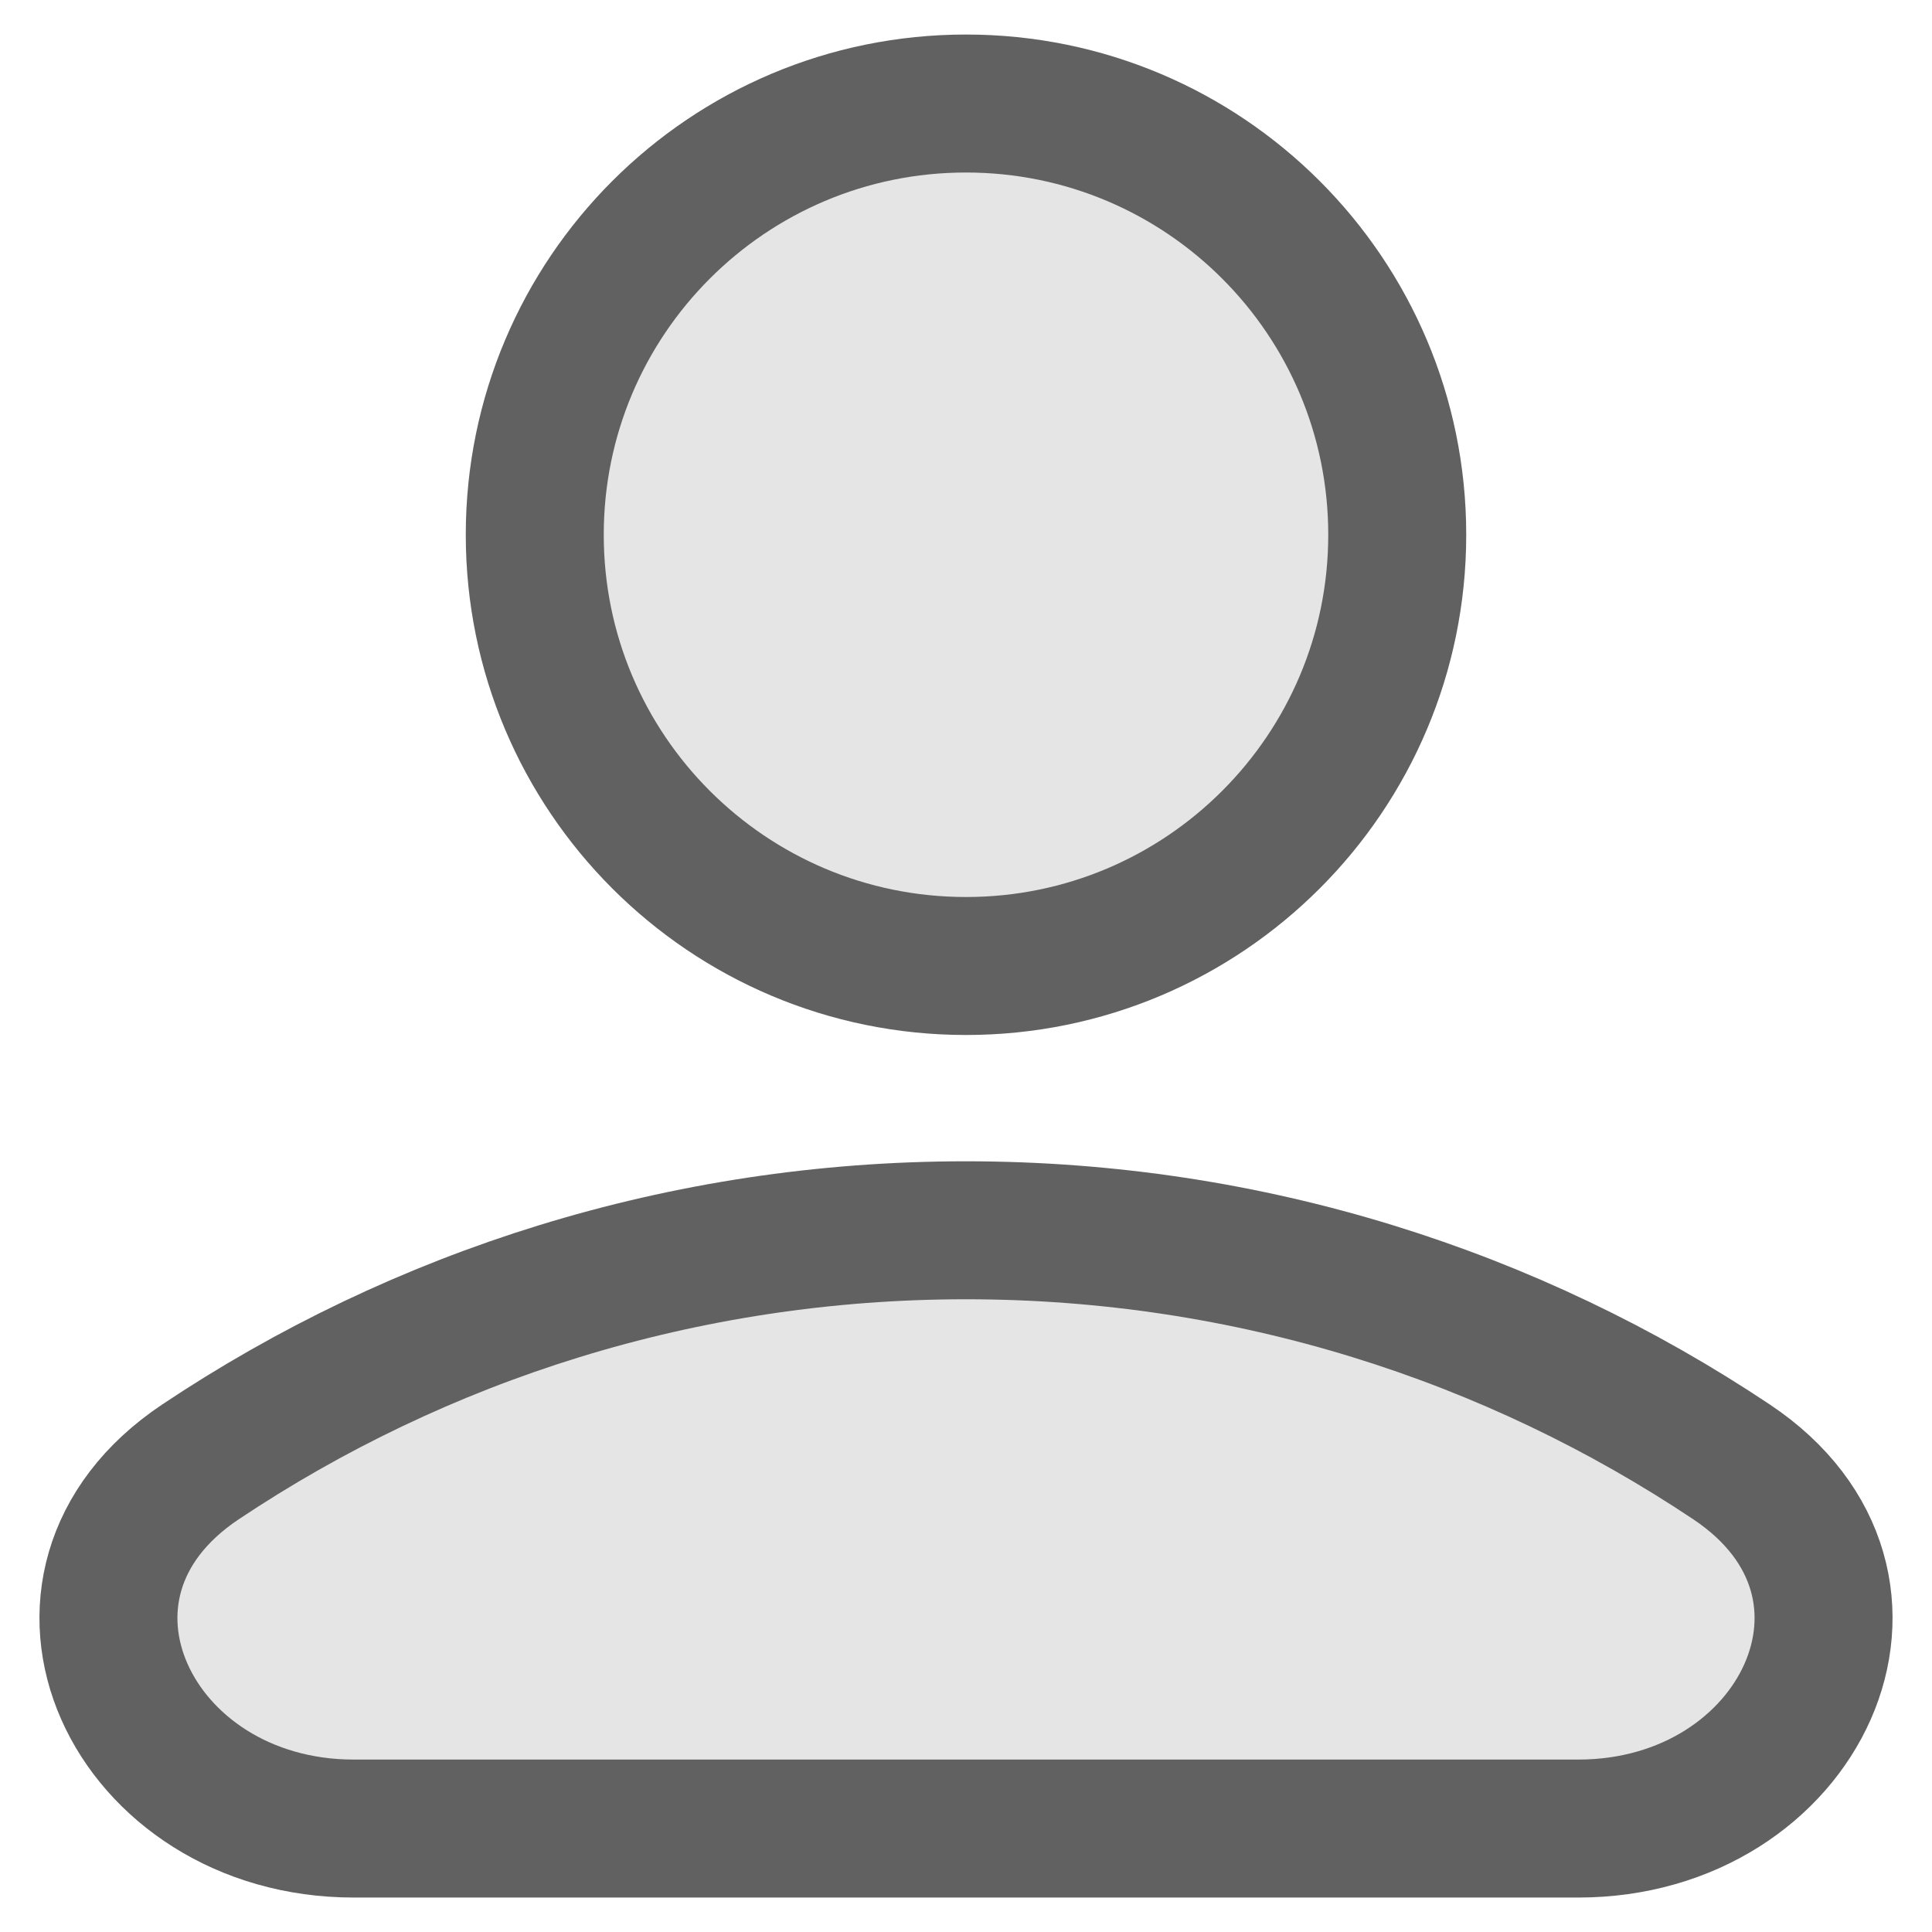 <svg width="24" height="24" viewBox="0 0 24 24" fill="none" xmlns="http://www.w3.org/2000/svg">
<path d="M12 12C14.959 12 17.357 9.601 17.357 6.643C17.357 3.684 14.959 1.286 12 1.286C9.041 1.286 6.643 3.684 6.643 6.643C6.643 9.601 9.041 12 12 12Z" fill="#E5E5E5" stroke="#616161" stroke-width="1.714" stroke-linecap="round" stroke-linejoin="round"/>
<path d="M21.511 18.161C23.808 19.695 22.367 22.715 19.605 22.715H4.395C1.633 22.715 0.192 19.695 2.489 18.161C5.211 16.343 8.482 15.283 12 15.283C15.518 15.283 18.789 16.343 21.511 18.161Z" fill="#E5E5E5" stroke="#616161" stroke-width="1.714"/>
</svg>
